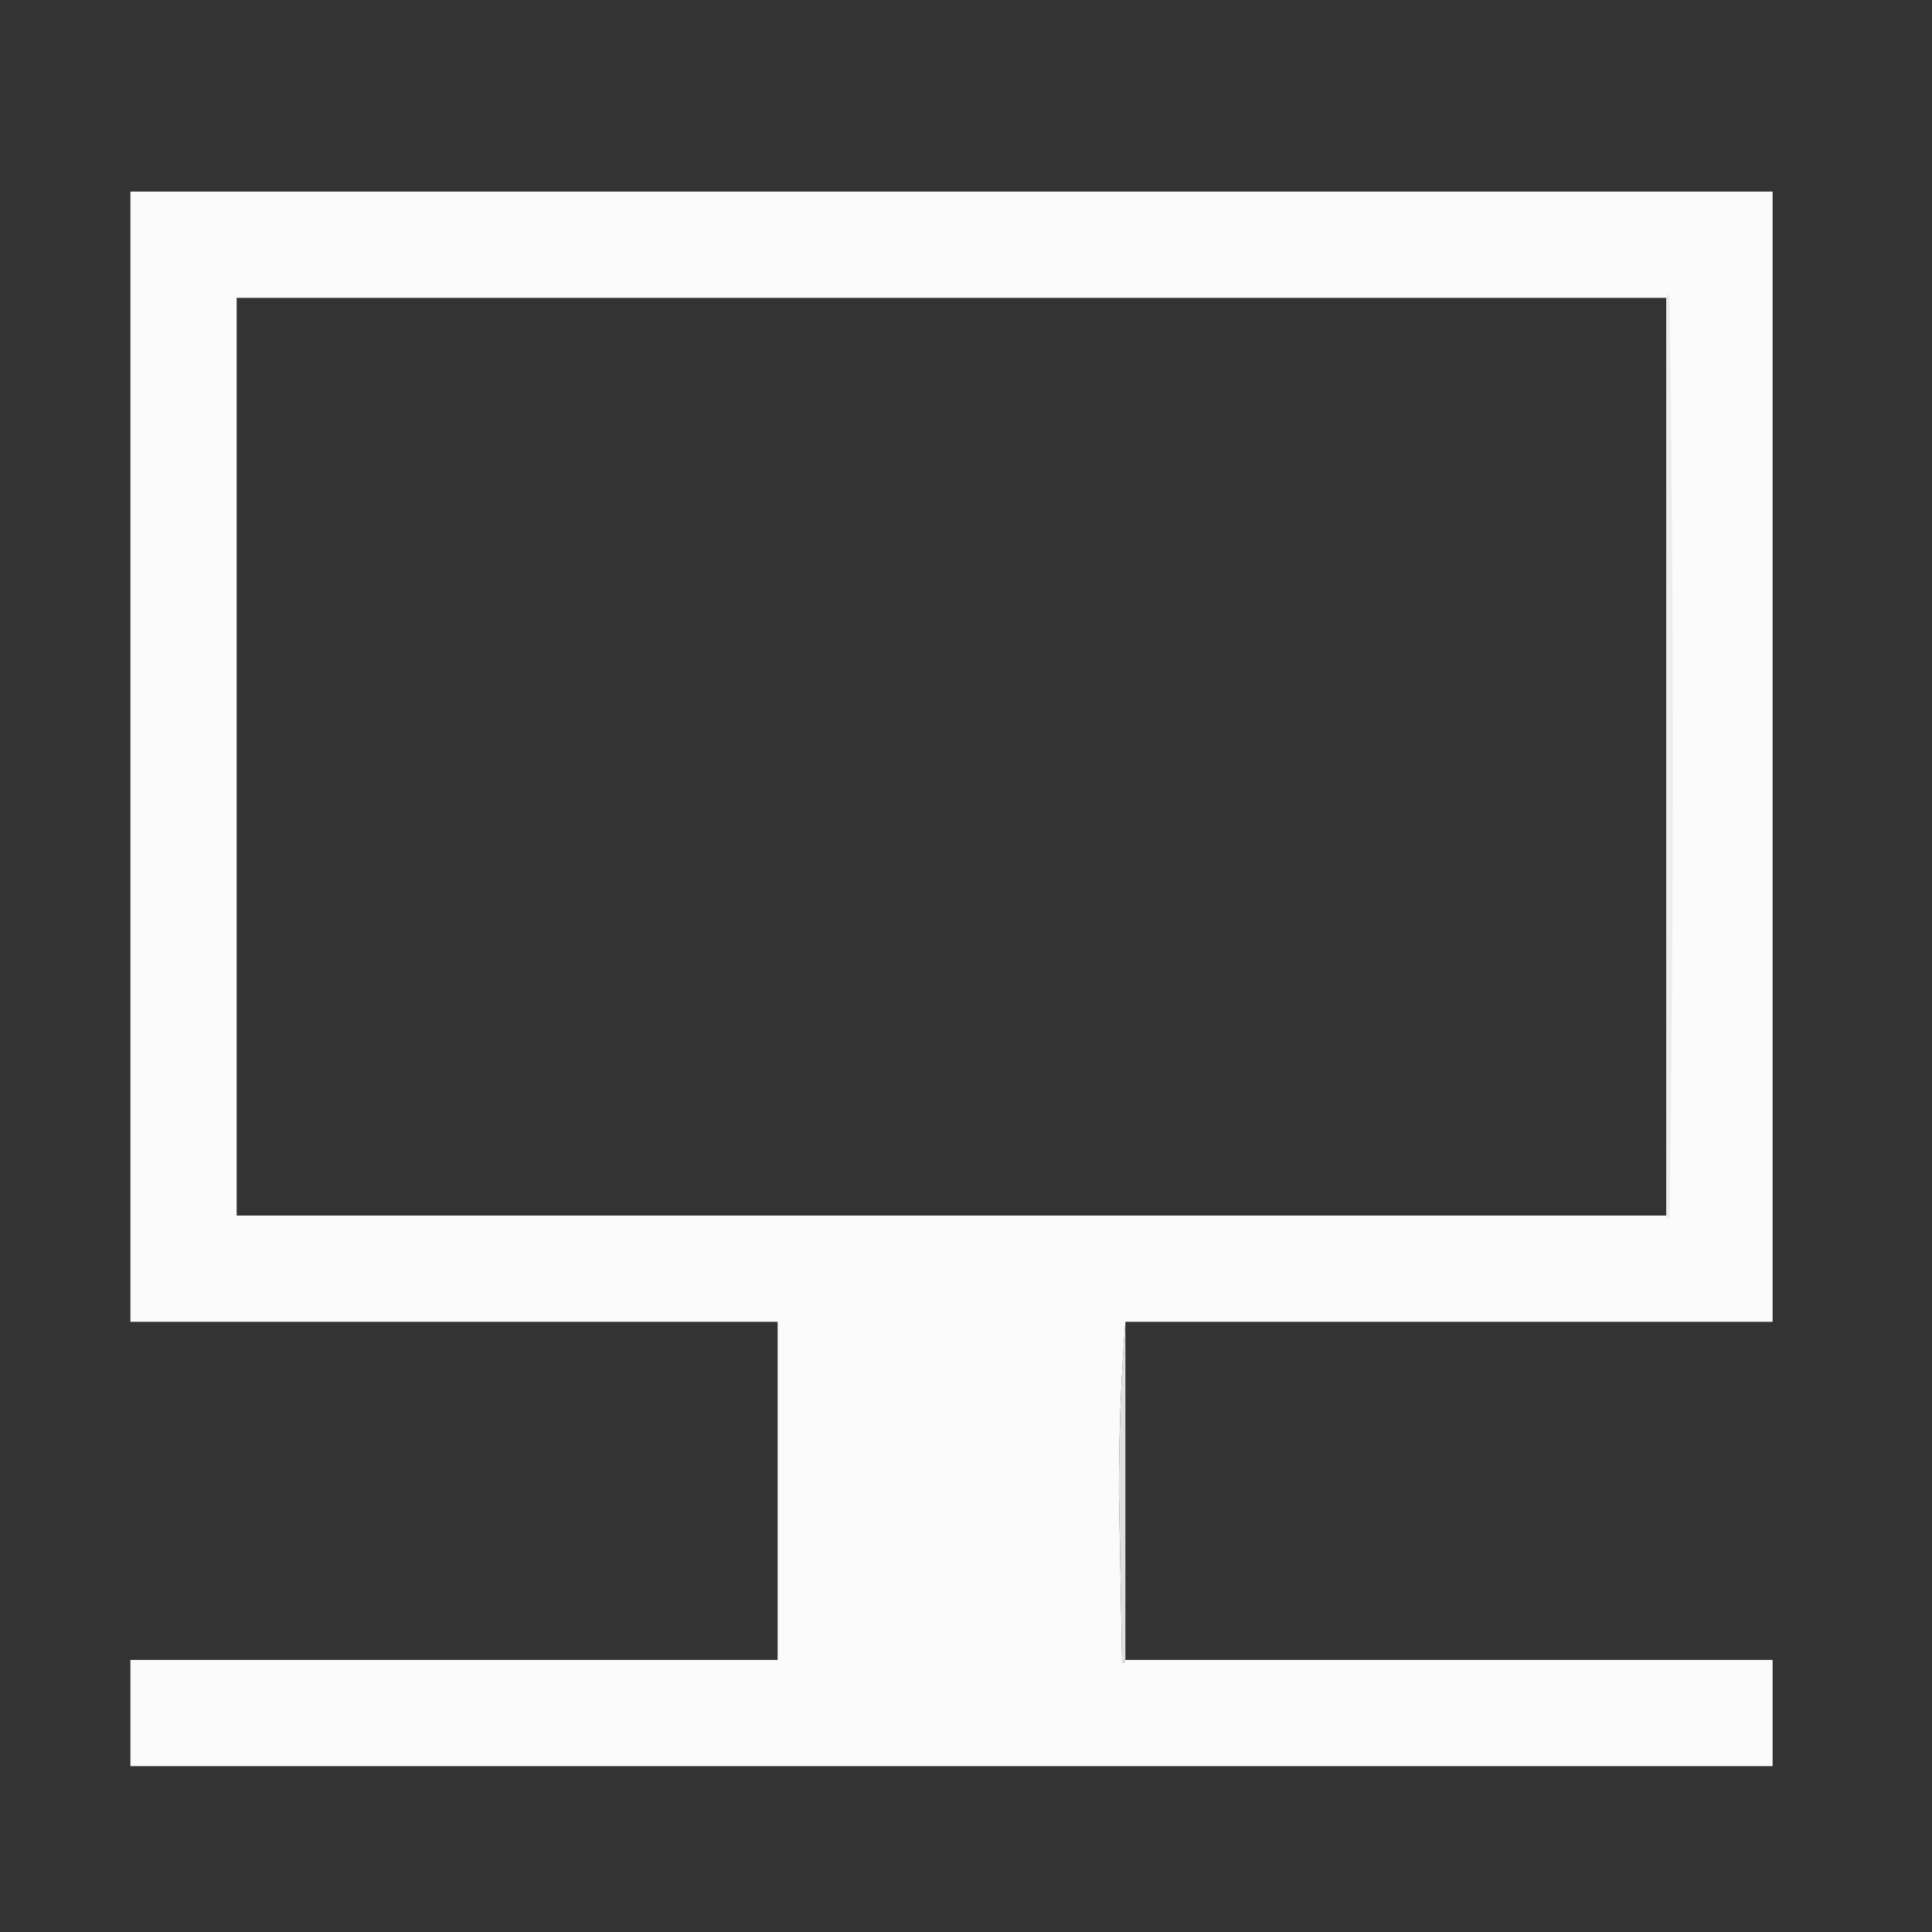 <?xml version="1.0" encoding="UTF-8"?>
<!DOCTYPE svg PUBLIC "-//W3C//DTD SVG 1.1//EN" "http://www.w3.org/Graphics/SVG/1.1/DTD/svg11.dtd">
<svg xmlns="http://www.w3.org/2000/svg" version="1.1" width="600px" height="600px" style="shape-rendering:geometricPrecision; text-rendering:geometricPrecision; image-rendering:optimizeQuality; fill-rule:evenodd; clip-rule:evenodd" xmlns:xlink="http://www.w3.org/1999/xlink">
<rect width="100%" height="100%" fill="#333333" stroke="none"/>
<g><path style="opacity:0.981" fill="#fefefe" d="M 349.5,410.5 C 348.167,427.82 347.5,445.487 347.5,463.5C 347.833,481.167 348.167,498.833 348.5,516.5C 349.107,516.376 349.44,516.043 349.5,515.5C 416.5,515.5 483.5,515.5 550.5,515.5C 550.5,526.5 550.5,537.5 550.5,548.5C 380.5,548.5 210.5,548.5 40.5,548.5C 40.5,537.5 40.5,526.5 40.5,515.5C 107.5,515.5 174.5,515.5 241.5,515.5C 241.5,480.5 241.5,445.5 241.5,410.5C 174.5,410.5 107.5,410.5 40.5,410.5C 40.5,293.5 40.5,176.5 40.5,59.5C 210.5,59.5 380.5,59.5 550.5,59.5C 550.5,176.5 550.5,293.5 550.5,410.5C 483.5,410.5 416.5,410.5 349.5,410.5 Z M 517.5,92.5 C 517.5,187.5 517.5,282.5 517.5,377.5C 369.5,377.5 221.5,377.5 73.5,377.5C 73.5,282.5 73.5,187.5 73.5,92.5C 221.5,92.5 369.5,92.5 517.5,92.5 Z"/></g>
<g><path style="opacity:0.959" fill="#ebebeb" d="M 517.5,377.5 C 517.5,282.5 517.5,187.5 517.5,92.5C 517.56,91.957 517.893,91.624 518.5,91.5C 519.833,187.167 519.833,282.833 518.5,378.5C 517.893,378.376 517.56,378.043 517.5,377.5 Z"/></g>
<g><path style="opacity:0.937" fill="#ebebeb" d="M 349.5,410.5 C 349.5,445.5 349.5,480.5 349.5,515.5C 349.44,516.043 349.107,516.376 348.5,516.5C 348.167,498.833 347.833,481.167 347.5,463.5C 347.5,445.487 348.167,427.82 349.5,410.5 Z"/></g>
</svg>
